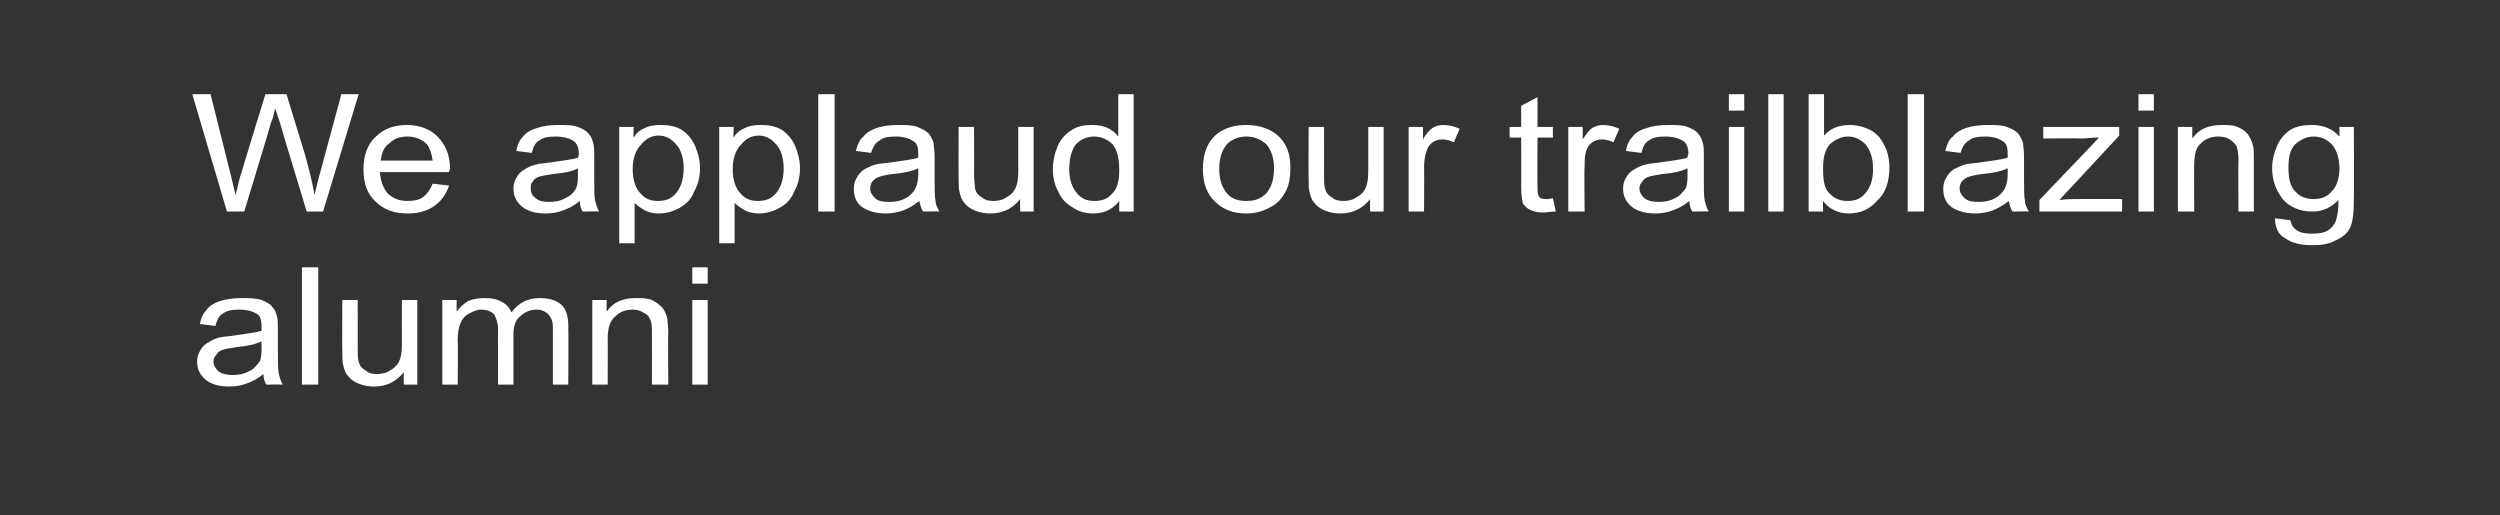 <?xml version="1.0" standalone="no"?><!DOCTYPE svg PUBLIC "-//W3C//DTD SVG 1.1//EN" "http://www.w3.org/Graphics/SVG/1.1/DTD/svg11.dtd"><svg xmlns="http://www.w3.org/2000/svg" version="1.1" width="260px" height="53.6px" viewBox="0 -1 260 53.6" style="top:-1px"><rect x="0" y="-1" width="260" height="53.6" fill="#333333" stroke="none"/><desc>We applaud our trailblazing alumni</desc><defs/><g id="Polygon54255"><path d="m27.7 39c-.2-.3-.3-.7-.3-1.1c-.6.5-1.2.8-1.8 1c-.5.2-1.1.3-1.8.3c-1.1 0-1.9-.3-2.4-.7c-.6-.5-.9-1.1-.9-1.9c0-.4.1-.8.3-1.1c.2-.4.5-.7.9-.9c.3-.2.7-.4 1.1-.5c.4-.1.9-.1 1.5-.2c1.3-.2 2.3-.3 2.9-.5c0-.2 0-.4 0-.4c0-.6-.1-1.1-.4-1.3c-.4-.3-1.1-.5-1.9-.5c-.8 0-1.3.1-1.7.4c-.4.2-.6.6-.8 1.3c0 0-1.6-.2-1.6-.2c.1-.7.4-1.2.7-1.5c.3-.4.8-.7 1.4-.9c.7-.2 1.4-.3 2.2-.3c.9 0 1.5 0 2.1.2c.5.2.9.4 1.1.7c.3.3.4.6.5 1c.1.3.1.7.1 1.4c0 0 0 2 0 2c0 1.4 0 2.2.1 2.6c.1.4.2.7.4 1.1c.02-.03-1.7 0-1.7 0c0 0 .01-.03 0 0zm-.5-4.5c-.6.3-1.5.5-2.6.6c-.7.1-1.2.2-1.5.3c-.3.1-.5.3-.6.5c-.2.2-.3.4-.3.7c0 .4.2.7.5 1c.4.3.9.4 1.5.4c.6 0 1.2-.1 1.7-.4c.5-.2.8-.6 1.1-1c.2-.4.2-.9.2-1.5c0 0 0-.6 0-.6zm4.2 4.5l0-12.2l1.7 0l0 12.2l-1.7 0zm10.6 0c0 0-.04-1.33 0-1.3c-.8 1-1.8 1.5-3.1 1.5c-.6 0-1.1-.1-1.6-.3c-.5-.2-.9-.5-1.1-.8c-.3-.3-.4-.7-.5-1.1c-.1-.3-.1-.7-.1-1.4c-.03.01 0-5.4 0-5.4l1.6 0c0 0 .01 4.84 0 4.8c0 .8 0 1.3.1 1.6c.1.4.3.7.7.9c.3.3.7.4 1.2.4c.5 0 1-.1 1.4-.4c.4-.2.7-.5.9-.9c.2-.4.3-1 .3-1.7c-.02-.02 0-4.7 0-4.7l1.6 0l0 8.8l-1.4 0zm4 0l0-8.8l1.5 0c0 0-.03 1.19 0 1.2c.3-.4.7-.8 1.2-1.1c.5-.2 1.1-.3 1.7-.3c.7 0 1.3.1 1.8.4c.4.2.8.6 1 1.1c.7-1 1.7-1.5 2.9-1.5c1 0 1.7.2 2.3.7c.5.5.7 1.2.7 2.2c.04.02 0 6.1 0 6.1l-1.6 0c0 0 .01-5.59 0-5.6c0-.6 0-1-.2-1.3c-.1-.2-.3-.5-.5-.6c-.3-.2-.6-.3-1-.3c-.7 0-1.3.3-1.7.7c-.5.4-.7 1-.7 1.9c.01.05 0 5.2 0 5.2l-1.6 0c0 0-.03-5.76 0-5.8c0-.6-.2-1.1-.4-1.5c-.3-.3-.7-.5-1.4-.5c-.4 0-.8.2-1.2.4c-.4.2-.7.5-.9 1c-.2.4-.3 1-.3 1.8c.05-.01 0 4.6 0 4.6l-1.6 0zm15.6 0l0-8.8l1.5 0c0 0-.04 1.21 0 1.2c.7-1 1.7-1.4 3-1.4c.6 0 1.2 0 1.7.2c.4.2.8.5 1.1.8c.2.3.4.7.5 1.1c0 .3.1.8.1 1.4c-.04.05 0 5.5 0 5.5l-1.7 0c0 0 .02-5.39 0-5.4c0-.6 0-1.1-.2-1.4c-.1-.3-.3-.5-.7-.7c-.3-.2-.7-.3-1.1-.3c-.7 0-1.3.2-1.8.7c-.5.4-.8 1.1-.8 2.3c.02-.05 0 4.8 0 4.8l-1.6 0zm10.4-10.5l0-1.7l1.6 0l0 1.7l-1.6 0zm0 10.5l0-8.8l1.6 0l0 8.8l-1.6 0z" stroke="none" fill="#ffffff"/></g><g id="Polygon54254"><path d="m23.6 21l-3.6-12.2l1.9 0c0 0 2 7.98 2 8c.2.8.4 1.6.6 2.5c.3-1.3.5-2.1.6-2.3c-.03.02 2.5-8.2 2.5-8.2l2.2 0c0 0 1.87 6.16 1.9 6.2c.4 1.5.8 2.9 1 4.3c.2-.8.4-1.7.7-2.7c-.02.02 2.1-7.8 2.1-7.8l1.8 0l-3.7 12.2l-1.7 0c0 0-2.84-9.3-2.8-9.3c-.3-.8-.4-1.3-.5-1.4c-.1.5-.2 1-.4 1.4c.04 0-2.8 9.3-2.8 9.3l-1.8 0zm21.4-2.9c0 0 1.7.2 1.7.2c-.3.9-.8 1.6-1.5 2.1c-.7.5-1.6.8-2.8.8c-1.4 0-2.5-.4-3.3-1.2c-.9-.8-1.3-1.9-1.3-3.4c0-1.4.4-2.6 1.3-3.4c.8-.8 1.9-1.2 3.2-1.2c1.3 0 2.4.4 3.2 1.2c.8.8 1.3 1.9 1.3 3.3c0 .1-.1.3-.1.4c0 0-7.2 0-7.2 0c.1 1 .4 1.8.9 2.3c.6.5 1.2.7 2 .7c.6 0 1.2-.1 1.6-.4c.4-.3.7-.7 1-1.4zm-5.4-2.4c0 0 5.4 0 5.4 0c-.1-.7-.3-1.3-.6-1.7c-.5-.5-1.2-.8-2-.8c-.8 0-1.4.2-1.9.7c-.6.4-.8 1-.9 1.8zm21 5.3c-.2-.3-.3-.7-.3-1.1c-.6.5-1.2.8-1.8 1c-.5.2-1.1.3-1.8.3c-1.1 0-1.9-.3-2.4-.7c-.6-.5-.9-1.1-.9-1.9c0-.4.1-.8.3-1.1c.2-.4.5-.7.9-.9c.3-.2.7-.4 1.2-.5c.3-.1.8-.1 1.4-.2c1.3-.2 2.3-.3 2.9-.5c.1-.2.1-.4.1-.4c0-.6-.2-1.1-.5-1.3c-.4-.3-1.1-.5-1.9-.5c-.8 0-1.3.1-1.7.4c-.4.2-.6.6-.8 1.3c0 0-1.6-.2-1.6-.2c.1-.7.4-1.2.7-1.5c.3-.4.8-.7 1.5-.9c.6-.2 1.3-.3 2.2-.3c.8 0 1.5 0 2 .2c.5.2.9.4 1.1.7c.3.3.4.6.5 1c.1.3.1.7.1 1.4c0 0 0 2 0 2c0 1.4 0 2.2.1 2.6c.1.4.2.7.4 1.1c.03-.03-1.7 0-1.7 0c0 0 .01-.03 0 0zm-.5-4.5c-.5.3-1.4.5-2.6.6c-.7.1-1.2.2-1.5.3c-.3.1-.5.3-.6.5c-.2.2-.2.4-.2.7c0 .4.1.7.5 1c.3.3.8.4 1.4.4c.6 0 1.2-.1 1.7-.4c.5-.2.9-.6 1.1-1c.2-.4.2-.9.2-1.5c0 0 0-.6 0-.6zm4.3 7.8l0-12.1l1.5 0c0 0-.05 1.1 0 1.1c.3-.5.7-.8 1.2-1c.4-.2.9-.3 1.6-.3c.8 0 1.5.1 2.2.5c.6.4 1.1 1 1.4 1.7c.3.7.5 1.5.5 2.3c0 .9-.2 1.7-.6 2.4c-.3.8-.8 1.3-1.5 1.7c-.7.4-1.4.6-2.2.6c-.5 0-1-.1-1.4-.3c-.5-.3-.8-.5-1.1-.8c0-.05 0 4.2 0 4.2l-1.6 0zm1.4-7.7c0 1.1.3 2 .8 2.5c.5.6 1.1.8 1.8.8c.8 0 1.4-.2 1.9-.8c.5-.6.8-1.4.8-2.6c0-1.1-.3-2-.8-2.5c-.5-.6-1.1-.9-1.8-.9c-.7 0-1.3.3-1.8.9c-.6.6-.9 1.5-.9 2.6zm9 7.7l0-12.1l1.5 0c0 0-.05 1.1 0 1.1c.3-.5.7-.8 1.2-1c.4-.2.9-.3 1.6-.3c.8 0 1.5.1 2.2.5c.6.4 1.1 1 1.4 1.7c.3.7.5 1.5.5 2.3c0 .9-.2 1.7-.6 2.4c-.3.8-.8 1.3-1.5 1.7c-.7.4-1.4.6-2.2.6c-.5 0-1-.1-1.4-.3c-.5-.3-.8-.5-1.1-.8c0-.05 0 4.2 0 4.2l-1.6 0zm1.4-7.7c0 1.1.3 2 .8 2.5c.5.6 1.1.8 1.8.8c.8 0 1.4-.2 1.9-.8c.5-.6.8-1.4.8-2.6c0-1.1-.3-2-.8-2.5c-.5-.6-1.1-.9-1.8-.9c-.7 0-1.3.3-1.8.9c-.6.6-.9 1.5-.9 2.6zm8.9 4.4l0-12.2l1.7 0l0 12.2l-1.7 0zm10.9 0c-.2-.3-.3-.7-.4-1.1c-.6.5-1.2.8-1.7 1c-.6.2-1.2.3-1.8.3c-1.1 0-1.9-.3-2.5-.7c-.6-.5-.8-1.1-.8-1.9c0-.4.1-.8.3-1.1c.2-.4.5-.7.8-.9c.4-.2.8-.4 1.2-.5c.3-.1.8-.1 1.5-.2c1.3-.2 2.3-.3 2.9-.5c0-.2 0-.4 0-.4c0-.6-.1-1.1-.5-1.3c-.4-.3-1-.5-1.8-.5c-.8 0-1.4.1-1.7.4c-.4.2-.7.6-.9 1.3c0 0-1.6-.2-1.6-.2c.2-.7.4-1.2.8-1.5c.3-.4.8-.7 1.4-.9c.6-.2 1.4-.3 2.2-.3c.8 0 1.5 0 2 .2c.5.2.9.4 1.2.7c.2.3.4.6.5 1c0 .3.1.7.1 1.4c0 0 0 2 0 2c0 1.4 0 2.2.1 2.6c0 .4.2.7.4 1.1c-.02-.03-1.7 0-1.7 0c0 0-.03-.03 0 0zm-.5-4.5c-.6.3-1.5.5-2.7.6c-.7.1-1.1.2-1.4.3c-.3.1-.5.3-.7.5c-.1.2-.2.4-.2.7c0 .4.2.7.5 1c.3.3.8.4 1.5.4c.6 0 1.2-.1 1.7-.4c.4-.2.8-.6 1-1c.2-.4.3-.9.3-1.5c0 0 0-.6 0-.6zm10.6 4.5c0 0-.03-1.33 0-1.3c-.8 1-1.8 1.5-3.1 1.5c-.6 0-1.1-.1-1.6-.3c-.5-.2-.9-.5-1.1-.8c-.3-.3-.4-.7-.5-1.1c-.1-.3-.1-.7-.1-1.4c-.03.01 0-5.4 0-5.4l1.6 0c0 0 .02 4.84 0 4.8c0 .8.1 1.3.1 1.6c.1.4.3.7.7.9c.3.3.7.4 1.2.4c.5 0 1-.1 1.4-.4c.4-.2.7-.5.9-.9c.2-.4.3-1 .3-1.7c-.01-.02 0-4.7 0-4.7l1.6 0l0 8.8l-1.4 0zm10.3 0c0 0 0-1.14 0-1.1c-.6.8-1.5 1.3-2.7 1.3c-.8 0-1.5-.2-2.1-.6c-.7-.4-1.2-.9-1.5-1.6c-.4-.7-.6-1.5-.6-2.4c0-.9.2-1.7.5-2.4c.3-.7.8-1.3 1.5-1.7c.6-.4 1.3-.5 2.1-.5c.6 0 1.1.1 1.6.3c.4.2.8.5 1.1.9c-.01-.04 0-4.4 0-4.4l1.6 0l0 12.2l-1.5 0zm-5.2-4.4c0 1.1.3 1.9.8 2.5c.5.6 1.1.8 1.8.8c.8 0 1.4-.2 1.9-.8c.5-.5.7-1.3.7-2.4c0-1.2-.2-2.1-.7-2.7c-.5-.5-1.2-.8-1.9-.8c-.8 0-1.4.3-1.9.8c-.4.5-.7 1.4-.7 2.6zm13.9 0c0-1.7.5-2.9 1.5-3.7c.8-.6 1.8-.9 3-.9c1.4 0 2.5.4 3.3 1.1c.9.8 1.3 1.9 1.3 3.3c0 1.2-.2 2.1-.6 2.7c-.4.7-.9 1.2-1.6 1.5c-.7.4-1.5.6-2.4.6c-1.3 0-2.4-.4-3.2-1.2c-.9-.8-1.3-2-1.3-3.4zm1.7 0c0 1.1.3 1.9.8 2.5c.5.6 1.2.8 2 .8c.9 0 1.5-.2 2.1-.8c.5-.6.8-1.4.8-2.6c0-1.1-.3-1.9-.8-2.5c-.6-.5-1.2-.8-2.1-.8c-.8 0-1.5.3-2 .8c-.5.6-.8 1.4-.8 2.6zm15.7 4.4c0 0-.04-1.33 0-1.3c-.8 1-1.8 1.5-3.1 1.5c-.6 0-1.1-.1-1.6-.3c-.5-.2-.9-.5-1.1-.8c-.3-.3-.4-.7-.5-1.1c-.1-.3-.1-.7-.1-1.4c-.03.01 0-5.4 0-5.4l1.6 0c0 0 .01 4.84 0 4.8c0 .8 0 1.3.1 1.6c.1.4.3.7.7.9c.3.3.7.4 1.2.4c.5 0 1-.1 1.4-.4c.4-.2.7-.5.9-.9c.2-.4.3-1 .3-1.7c-.01-.02 0-4.7 0-4.7l1.6 0l0 8.8l-1.4 0zm4 0l0-8.8l1.5 0c0 0-.03 1.29 0 1.3c.3-.6.7-1 1-1.2c.3-.2.7-.3 1.1-.3c.5 0 1.1.1 1.7.4c0 0-.6 1.4-.6 1.4c-.4-.2-.8-.3-1.2-.3c-.4 0-.7.1-1 .3c-.3.2-.5.5-.6.8c-.2.5-.3 1.1-.3 1.8c.03-.05 0 4.6 0 4.6l-1.6 0zm14.3-1.3c.2 0 .4 0 .7-.1c0 0 .3 1.4.3 1.4c-.5 0-.9.1-1.3.1c-.6 0-1-.1-1.4-.3c-.3-.1-.5-.4-.7-.6c-.1-.3-.2-.9-.2-1.8c.03-.01 0-5.1 0-5.1l-1.2 0l0-1.1l1.2 0l0-2.2l1.7-.9l0 3.1l1.6 0l0 1.1l-1.6 0c0 0-.03 5.17 0 5.2c0 .4 0 .7.1.8c0 .1.1.2.2.3c.2.1.4.1.6.1c0 0 0 0 0 0zm2.3 1.3l0-8.8l1.5 0c0 0-.01 1.29 0 1.3c.4-.6.7-1 1-1.2c.4-.2.7-.3 1.1-.3c.5 0 1.1.1 1.7.4c0 0-.6 1.4-.6 1.4c-.4-.2-.8-.3-1.2-.3c-.4 0-.7.1-1 .3c-.3.2-.5.5-.6.8c-.2.5-.2 1.1-.2 1.8c-.05-.05 0 4.6 0 4.6l-1.7 0zm12.9 0c-.2-.3-.3-.7-.3-1.1c-.6.5-1.2.8-1.8 1c-.5.2-1.1.3-1.8.3c-1.1 0-1.9-.3-2.4-.7c-.6-.5-.9-1.1-.9-1.9c0-.4.1-.8.3-1.1c.2-.4.5-.7.9-.9c.3-.2.7-.4 1.2-.5c.3-.1.8-.1 1.4-.2c1.3-.2 2.3-.3 2.9-.5c0-.2.1-.4.1-.4c0-.6-.2-1.1-.5-1.3c-.4-.3-1.1-.5-1.9-.5c-.8 0-1.3.1-1.7.4c-.4.2-.6.6-.8 1.3c0 0-1.6-.2-1.6-.2c.1-.7.4-1.2.7-1.5c.3-.4.8-.7 1.5-.9c.6-.2 1.3-.3 2.2-.3c.8 0 1.5 0 2 .2c.5.2.9.4 1.1.7c.3.3.4.6.5 1c.1.3.1.7.1 1.4c0 0 0 2 0 2c0 1.4 0 2.2.1 2.6c.1.4.2.7.4 1.1c.03-.03-1.7 0-1.7 0c0 0 .01-.03 0 0zm-.5-4.5c-.6.3-1.4.5-2.6.6c-.7.1-1.2.2-1.5.3c-.3.1-.5.3-.6.5c-.2.2-.3.4-.3.7c0 .4.2.7.5 1c.4.3.9.4 1.5.4c.6 0 1.2-.1 1.7-.4c.5-.2.8-.6 1.1-1c.2-.4.2-.9.2-1.5c0 0 0-.6 0-.6zm4.3-6l0-1.7l1.6 0l0 1.7l-1.6 0zm0 10.5l0-8.8l1.6 0l0 8.8l-1.6 0zm4.1 0l0-12.2l1.6 0l0 12.2l-1.6 0zm5.7 0l-1.5 0l0-12.2l1.6 0c0 0 0 4.34 0 4.3c.7-.8 1.6-1.1 2.7-1.1c.5 0 1.1.1 1.6.3c.6.2 1 .5 1.4.9c.3.4.6.9.8 1.4c.2.6.3 1.2.3 1.8c0 1.5-.4 2.7-1.3 3.5c-.8.9-1.8 1.3-2.9 1.3c-1.2 0-2.1-.5-2.7-1.3c-.02-.04 0 1.1 0 1.1zm0-4.5c0 1.1.1 1.8.4 2.3c.6.8 1.3 1.1 2.1 1.1c.8 0 1.4-.2 1.9-.8c.5-.6.8-1.4.8-2.5c0-1.2-.3-2-.8-2.6c-.5-.5-1.1-.8-1.8-.8c-.7 0-1.3.3-1.9.8c-.5.6-.7 1.4-.7 2.5zm8.8 4.5l0-12.2l1.7 0l0 12.2l-1.7 0zm10.9 0c-.2-.3-.3-.7-.4-1.1c-.6.5-1.2.8-1.7 1c-.6.2-1.2.3-1.8.3c-1.1 0-1.9-.3-2.5-.7c-.6-.5-.8-1.1-.8-1.9c0-.4.1-.8.3-1.1c.2-.4.5-.7.8-.9c.4-.2.8-.4 1.2-.5c.3-.1.8-.1 1.5-.2c1.3-.2 2.3-.3 2.9-.5c0-.2 0-.4 0-.4c0-.6-.1-1.1-.5-1.3c-.4-.3-1-.5-1.8-.5c-.8 0-1.4.1-1.7.4c-.4.2-.7.6-.9 1.3c0 0-1.6-.2-1.6-.2c.2-.7.4-1.2.8-1.5c.3-.4.8-.7 1.4-.9c.6-.2 1.4-.3 2.2-.3c.8 0 1.5 0 2 .2c.6.2.9.4 1.2.7c.2.3.4.6.5 1c0 .3.1.7.1 1.4c0 0 0 2 0 2c0 1.4 0 2.2.1 2.6c0 .4.2.7.4 1.1c-.01-.03-1.7 0-1.7 0c0 0-.03-.03 0 0zm-.5-4.5c-.6.3-1.5.5-2.7.6c-.7.1-1.1.2-1.4.3c-.3.1-.5.3-.7.5c-.1.2-.2.4-.2.7c0 .4.2.7.5 1c.3.3.8.4 1.5.4c.6 0 1.2-.1 1.7-.4c.4-.2.8-.6 1-1c.2-.4.3-.9.3-1.5c0 0 0-.6 0-.6zm3.3 4.5l0-1.2c0 0 6.22-6.49 6.2-6.5c-.7 0-1.3.1-1.8.1c-.03-.04-4 0-4 0l0-1.2l7.9 0l0 .9l-5.2 5.6c0 0-1.02 1.06-1 1.1c.7-.1 1.4-.1 2-.1c.05-.02 4.5 0 4.5 0l0 1.3l-8.6 0zm10.3-10.5l0-1.7l1.6 0l0 1.7l-1.6 0zm0 10.5l0-8.8l1.6 0l0 8.8l-1.6 0zm4.1 0l0-8.8l1.5 0c0 0 0 1.21 0 1.2c.7-1 1.7-1.4 3.1-1.4c.6 0 1.1 0 1.6.2c.5.2.9.5 1.1.8c.2.3.4.7.5 1.1c.1.3.1.8.1 1.4c0 .05 0 5.5 0 5.5l-1.6 0c0 0-.04-5.39 0-5.4c0-.6-.1-1.1-.2-1.4c-.2-.3-.4-.5-.7-.7c-.3-.2-.7-.3-1.2-.3c-.7 0-1.3.2-1.8.7c-.5.4-.7 1.1-.7 2.3c-.04-.05 0 4.8 0 4.8l-1.7 0zm10.1.7c0 0 1.6.2 1.6.2c.1.5.3.8.6 1c.4.3.9.4 1.6.4c.8 0 1.4-.1 1.8-.4c.4-.3.7-.7.8-1.2c.1-.3.2-.9.2-1.9c-.8.8-1.6 1.2-2.7 1.2c-1.4 0-2.4-.5-3.1-1.3c-.7-.9-1.1-2-1.1-3.2c0-.8.2-1.6.5-2.3c.3-.7.8-1.3 1.4-1.7c.7-.4 1.4-.5 2.3-.5c1.1 0 2.1.4 2.8 1.2c.02.01 0-1 0-1l1.5 0c0 0 .04 7.57 0 7.6c0 1.3-.1 2.3-.4 2.9c-.3.6-.8 1-1.5 1.3c-.7.4-1.5.5-2.4.5c-1.2 0-2.1-.2-2.8-.7c-.8-.4-1.1-1.2-1.1-2.1zm1.4-5.3c0 1.2.2 2 .7 2.5c.5.6 1.2.8 1.9.8c.8 0 1.4-.2 1.9-.8c.5-.5.8-1.3.8-2.4c0-1.1-.3-1.9-.8-2.5c-.5-.5-1.1-.8-1.9-.8c-.7 0-1.3.3-1.9.8c-.5.5-.7 1.3-.7 2.4z" stroke="none" fill="#ffffff"/></g></svg>